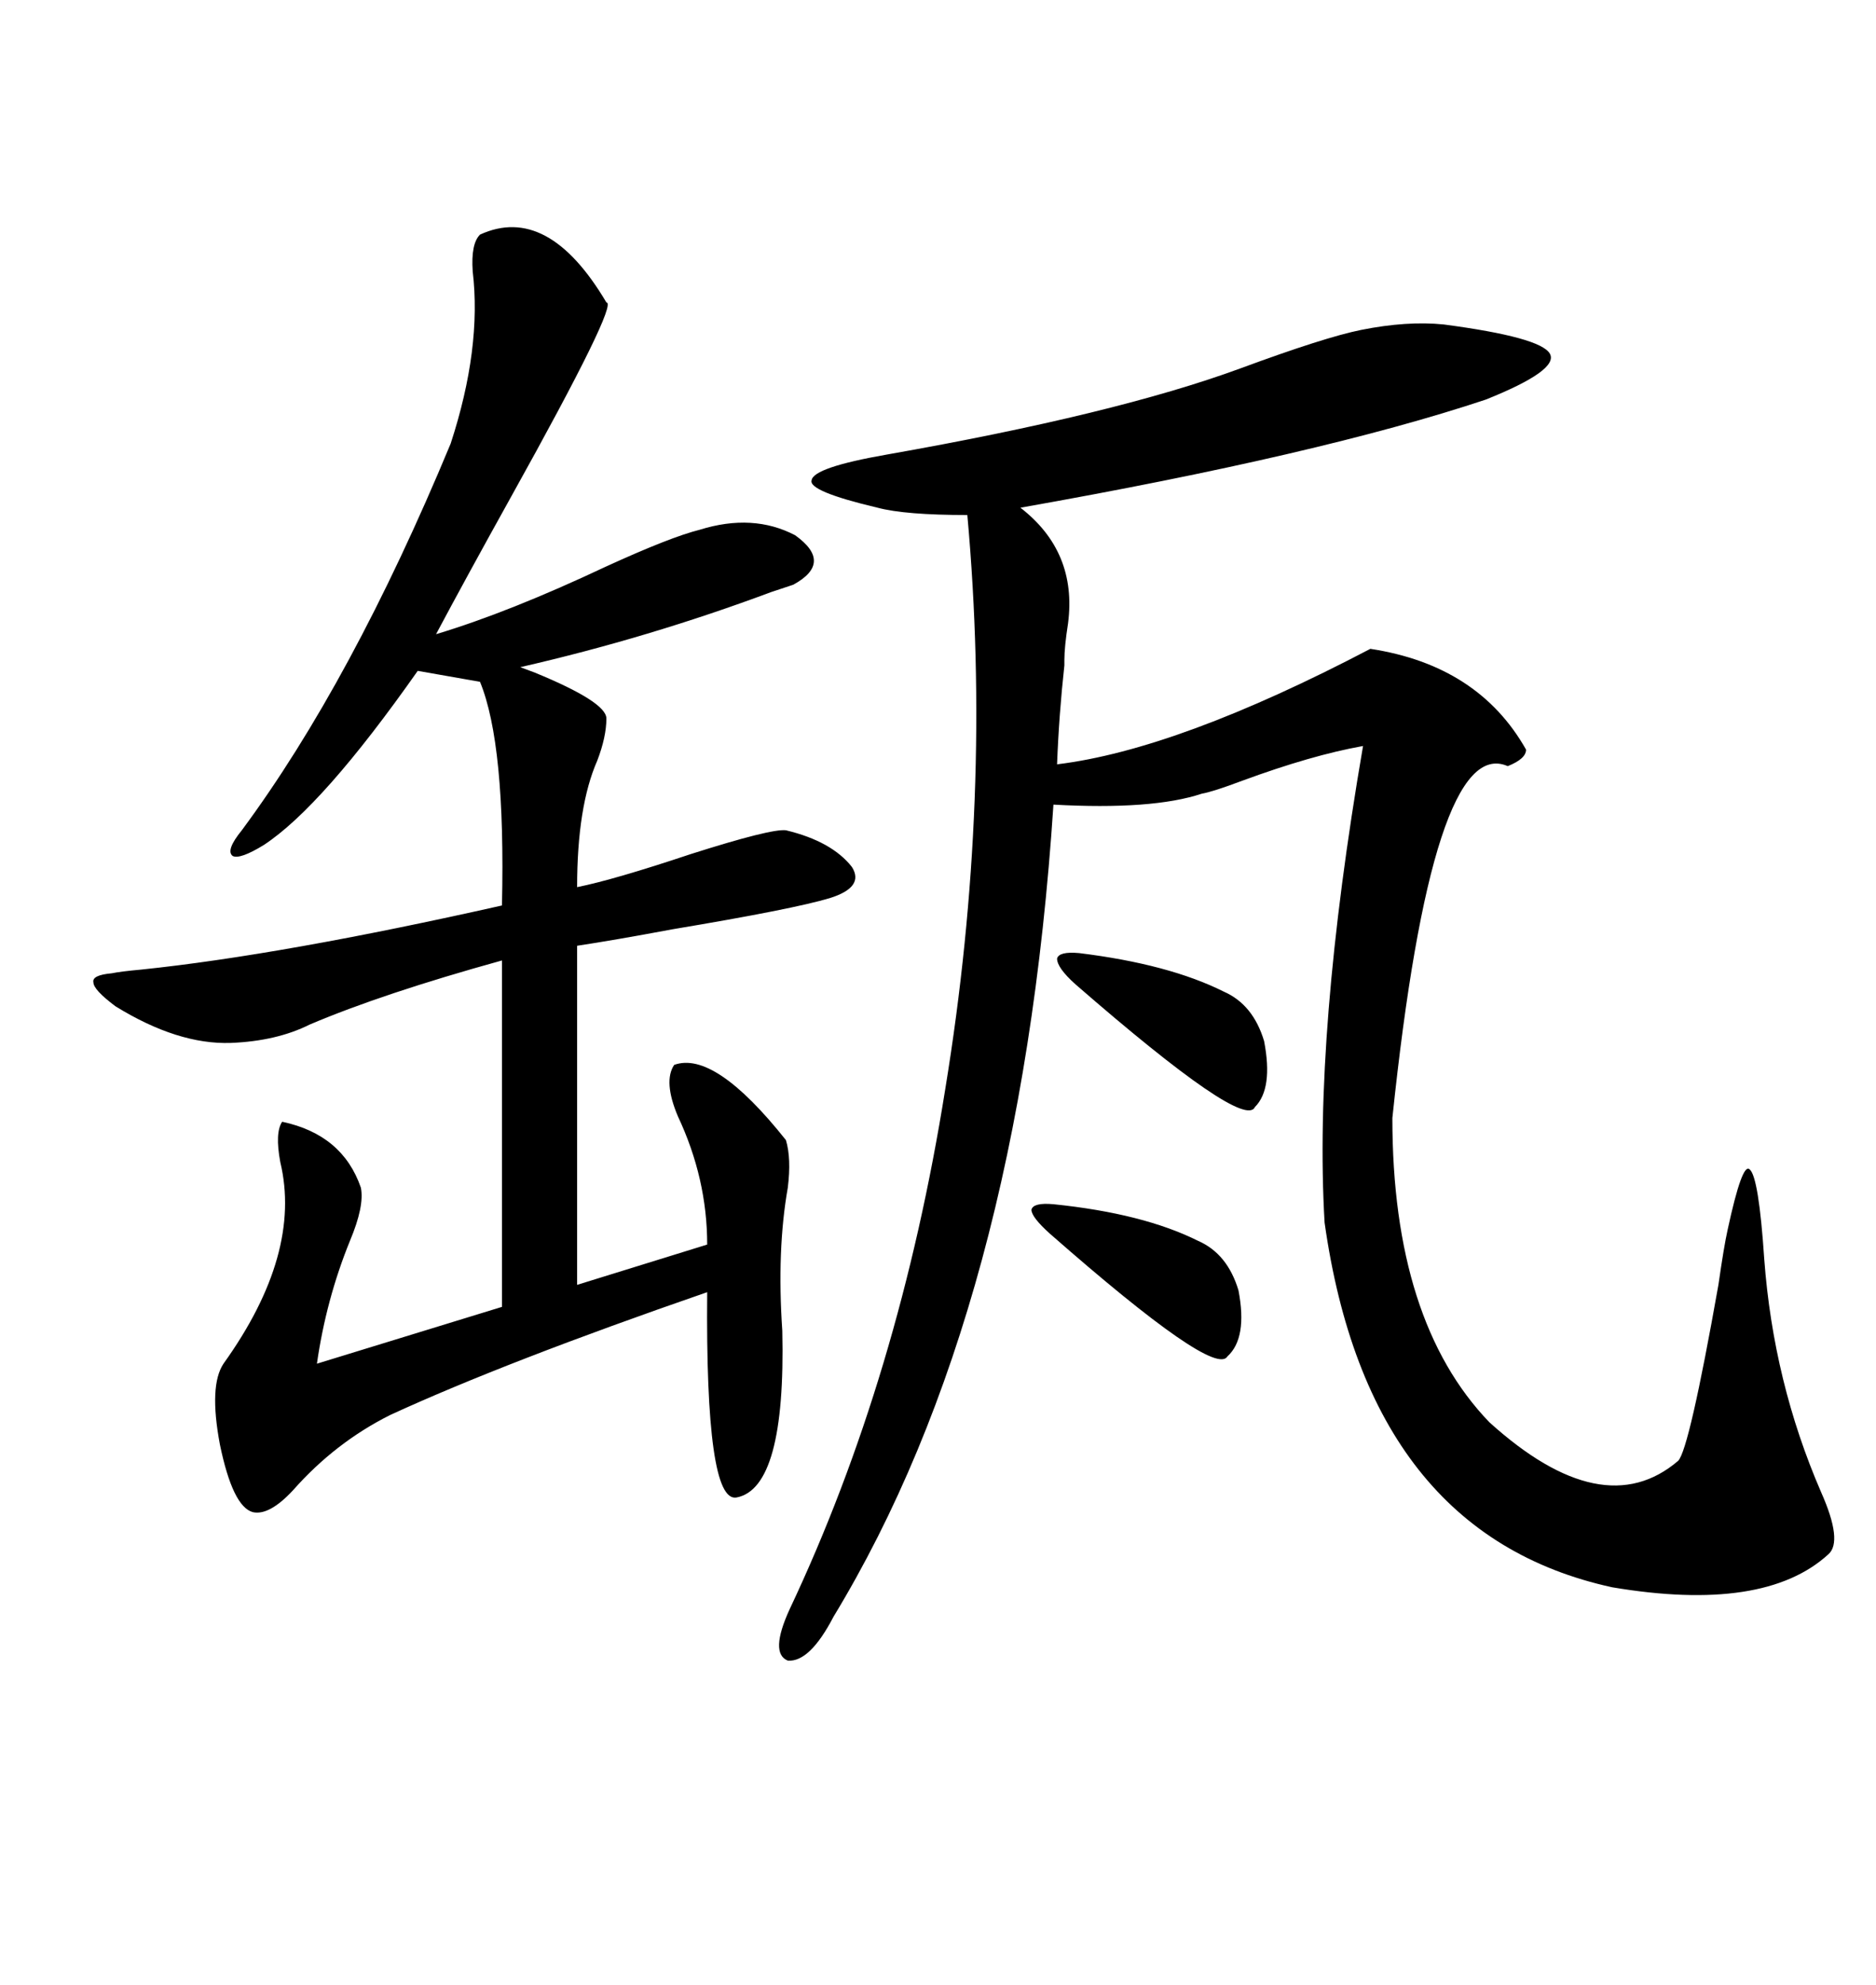 <svg xmlns="http://www.w3.org/2000/svg" xmlns:xlink="http://www.w3.org/1999/xlink" width="300" height="317.285"><path d="M230.86 51.86L230.86 51.86Q246.39 53.91 247.85 56.54L247.85 56.54Q249.32 59.18 237.60 63.87L237.60 63.87Q211.23 72.66 163.18 81.15L163.18 81.15Q172.27 88.18 170.80 99.61L170.80 99.61Q170.21 103.42 170.21 105.47L170.21 105.47Q170.21 105.76 170.21 106.35L170.21 106.35Q169.34 114.26 169.04 122.17L169.04 122.17Q188.38 119.82 219.14 103.71L219.14 103.71Q236.43 106.35 244.04 119.82L244.04 119.82Q244.04 121.29 241.11 122.46L241.11 122.46Q229.10 117.19 222.66 178.71L222.66 178.71Q222.66 211.23 238.18 227.34L238.18 227.34Q256.35 243.75 268.36 233.50L268.36 233.50Q270.12 231.74 274.80 205.37L274.80 205.37Q275.68 199.22 276.27 196.58L276.27 196.58Q278.61 185.74 279.79 186.91L279.79 186.91Q281.25 188.09 282.13 201.27L282.13 201.27Q283.59 220.90 291.21 238.48L291.21 238.48Q294.73 246.39 292.38 248.44L292.38 248.44Q282.13 257.81 257.81 253.71L257.81 253.71Q218.85 245.21 211.82 195.41L211.82 195.41Q210.06 165.23 217.97 119.24L217.97 119.24Q209.77 120.70 198.63 124.80L198.63 124.80Q193.95 126.56 192.19 126.86L192.19 126.86Q184.28 129.49 168.46 128.61L168.46 128.61Q163.18 209.18 133.30 258.40L133.30 258.40Q129.49 265.72 125.98 265.43L125.98 265.43Q123.05 264.26 126.27 257.23L126.27 257.23Q143.85 220.02 151.17 174.02L151.17 174.02Q158.79 127.44 154.69 82.32L154.69 82.32Q144.73 82.32 140.33 81.15L140.33 81.15Q129.20 78.52 129.79 76.76L129.79 76.76Q130.08 74.71 141.80 72.66L141.80 72.66Q178.42 66.21 198.34 58.89L198.34 58.89Q211.82 53.91 217.68 52.73L217.68 52.73Q225 51.27 230.86 51.86ZM76.76 37.50L76.76 37.50Q87.60 32.52 96.97 48.34L96.97 48.34Q99.02 48.34 81.74 79.39L81.74 79.39Q74.41 92.58 69.73 101.37L69.73 101.37Q81.45 97.85 96.97 90.53L96.97 90.53Q107.23 85.84 111.91 84.67L111.91 84.67Q120.41 82.03 127.15 85.55L127.15 85.55Q133.30 89.94 126.86 93.46L126.86 93.46Q125.98 93.75 123.34 94.63L123.34 94.63Q103.71 101.95 83.20 106.64L83.20 106.64Q83.20 106.64 85.55 107.52L85.55 107.52Q96.97 112.21 96.97 114.84L96.97 114.84Q96.97 117.77 95.51 121.58L95.51 121.58Q92.29 128.91 92.29 141.80L92.29 141.80Q98.14 140.63 110.45 136.52L110.45 136.52Q123.34 132.42 125.68 132.71L125.68 132.71Q133.01 134.47 136.23 138.57L136.23 138.57Q138.28 141.80 132.71 143.55L132.71 143.55Q126.86 145.31 107.52 148.54L107.52 148.54Q98.14 150.29 92.29 151.17L92.29 151.17L92.29 205.37L113.09 198.93Q113.09 188.38 108.40 178.42L108.40 178.42Q106.05 172.85 107.81 170.21L107.81 170.21Q114.26 167.87 125.68 182.23L125.68 182.23Q126.56 185.16 125.98 189.84L125.98 189.84Q124.22 199.80 125.10 212.70L125.10 212.70Q125.68 237.89 117.77 239.36L117.77 239.36Q112.79 240.23 113.09 206.54L113.09 206.54Q80.86 217.68 62.40 226.17L62.40 226.17Q53.61 230.57 46.88 238.18L46.88 238.18Q43.07 242.29 40.43 241.70L40.43 241.70Q37.21 240.82 35.16 230.86L35.16 230.86Q33.40 221.48 35.74 217.97L35.74 217.97Q48.34 200.39 44.82 185.74L44.82 185.74Q43.95 181.05 45.12 179.30L45.12 179.30Q54.79 181.35 57.71 189.84L57.71 189.84Q58.30 192.77 55.96 198.34L55.96 198.34Q52.15 207.71 50.68 217.97L50.68 217.97L80.27 208.89L80.27 153.52Q61.23 158.79 49.51 163.77L49.51 163.77Q44.24 166.41 36.91 166.70L36.91 166.70Q28.42 166.99 18.46 160.84L18.46 160.84Q14.94 158.20 14.94 157.03L14.94 157.03Q14.65 155.86 17.87 155.57L17.87 155.57Q19.34 155.27 22.56 154.98L22.56 154.98Q45.12 152.64 80.27 144.73L80.27 144.73Q80.86 118.95 76.76 108.98L76.76 108.98L66.80 107.23Q51.56 128.91 42.19 135.06L42.19 135.06Q38.38 137.40 37.21 136.82L37.21 136.82Q36.04 135.94 38.67 132.71L38.67 132.71Q56.25 108.98 72.07 70.90L72.07 70.90Q77.05 55.66 75.59 43.36L75.59 43.36Q75.29 38.96 76.76 37.50ZM172.56 152.34L172.56 152.34Q186.91 154.10 195.70 158.50L195.70 158.50Q200.39 160.55 202.15 166.41L202.15 166.41Q203.61 174.02 200.68 176.95L200.68 176.95Q198.93 180.76 171.97 157.32L171.97 157.32Q169.04 154.69 169.04 153.22L169.04 153.22Q169.34 152.05 172.56 152.34ZM168.46 192.48L168.46 192.48Q182.81 193.95 191.60 198.34L191.60 198.34Q196.29 200.39 198.05 206.25L198.05 206.25Q199.51 213.87 196.29 216.80L196.29 216.80Q194.24 220.31 167.87 197.17L167.87 197.17Q164.94 194.53 164.94 193.36L164.94 193.36Q165.23 192.19 168.46 192.48Z"/></svg>